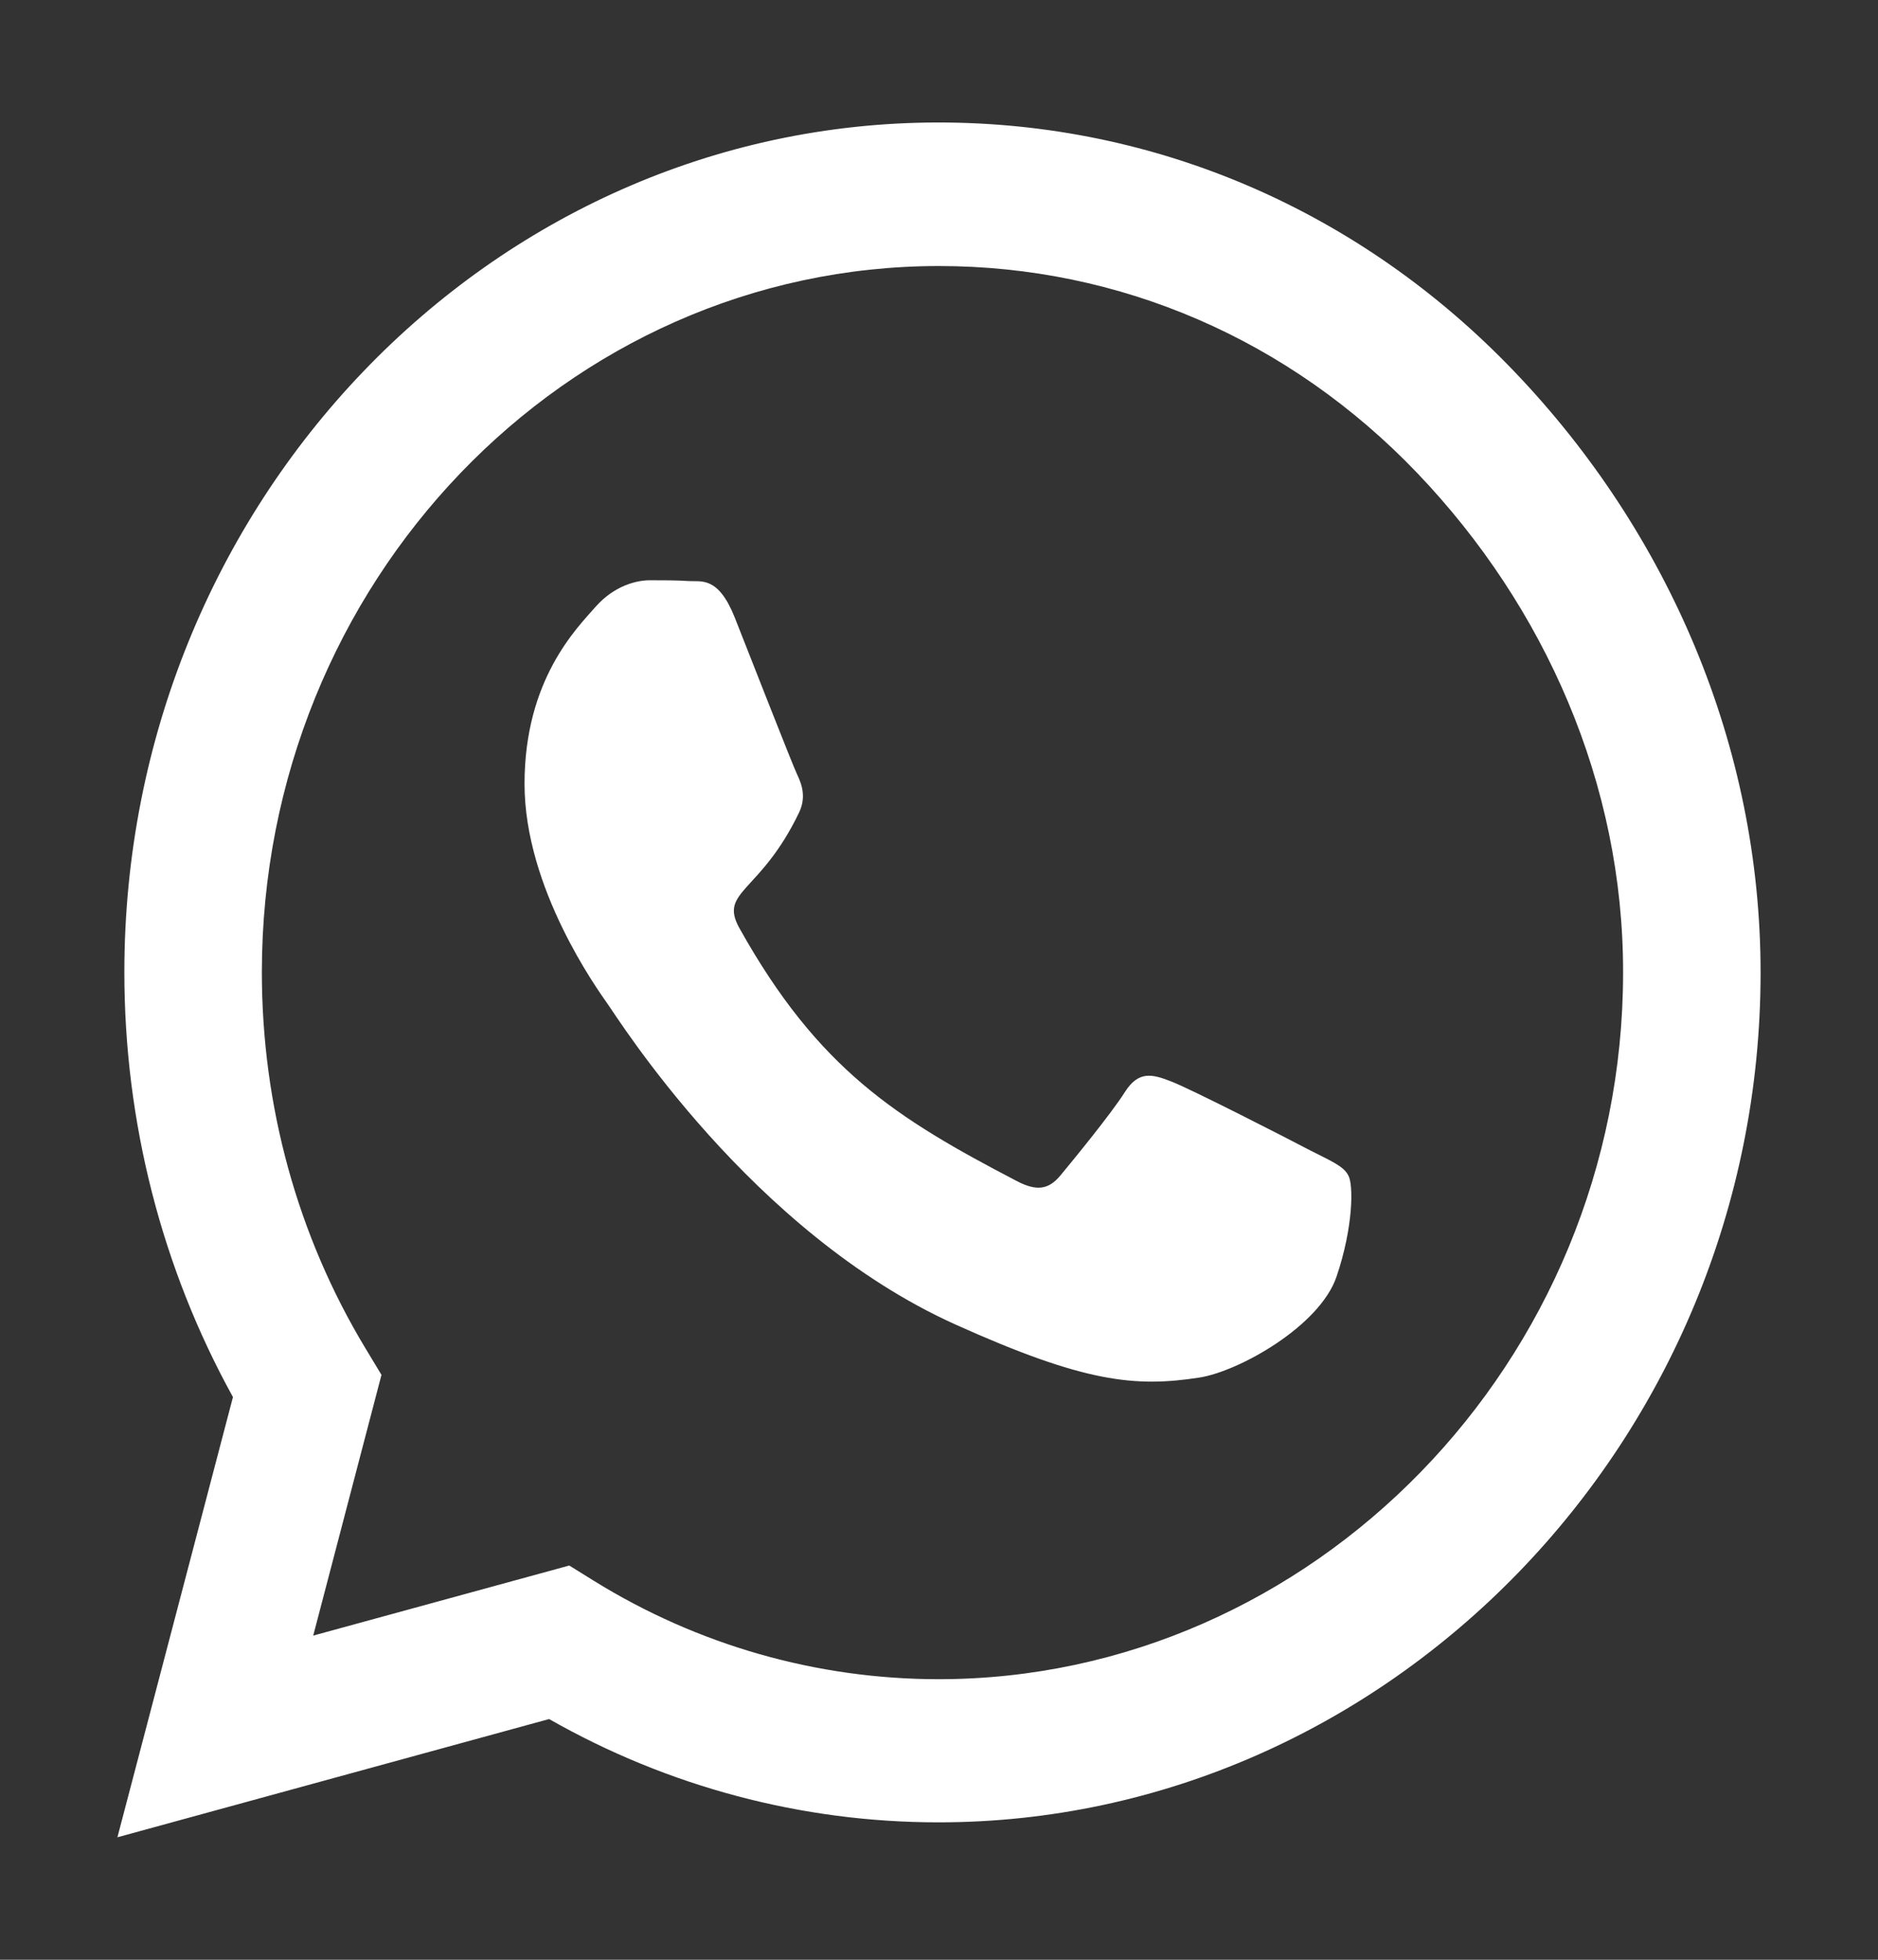 <svg width="23" height="24" viewBox="0 0 23 24" fill="none" xmlns="http://www.w3.org/2000/svg">
<rect x="0" y="0" width="23" height="24" fill="#333333" stroke="none"/>
<path d="M18.548 4.552C16.666 2.583 14.159 1.5 11.495 1.5C5.997 1.5 1.523 6.169 1.523 11.906C1.523 13.739 1.981 15.53 2.853 17.109L1.438 22.5L6.725 21.052C8.18 21.881 9.82 22.317 11.491 22.317H11.495C16.989 22.317 21.562 17.648 21.562 11.911C21.562 9.131 20.43 6.52 18.548 4.552ZM11.495 20.564C10.004 20.564 8.544 20.147 7.273 19.359L6.972 19.172L3.836 20.03L4.672 16.837L4.474 16.509C3.643 15.131 3.207 13.542 3.207 11.906C3.207 7.139 6.927 3.258 11.5 3.258C13.715 3.258 15.794 4.158 17.358 5.794C18.921 7.43 19.882 9.6 19.878 11.911C19.878 16.683 16.064 20.564 11.495 20.564ZM16.042 14.086C15.794 13.955 14.568 13.327 14.339 13.242C14.11 13.153 13.944 13.111 13.777 13.373C13.611 13.636 13.135 14.217 12.987 14.395C12.843 14.569 12.695 14.592 12.448 14.461C10.983 13.697 10.022 13.097 9.056 11.367C8.8 10.908 9.312 10.941 9.788 9.947C9.869 9.773 9.829 9.623 9.766 9.492C9.703 9.361 9.204 8.081 8.998 7.561C8.796 7.055 8.589 7.125 8.436 7.116C8.293 7.106 8.126 7.106 7.96 7.106C7.794 7.106 7.524 7.172 7.295 7.43C7.066 7.692 6.424 8.32 6.424 9.6C6.424 10.88 7.318 12.117 7.439 12.291C7.565 12.464 9.196 15.089 11.698 16.219C13.279 16.931 13.899 16.992 14.69 16.87C15.17 16.795 16.163 16.242 16.369 15.633C16.576 15.023 16.576 14.503 16.513 14.395C16.455 14.278 16.289 14.213 16.042 14.086Z" fill="white"/>
</svg>
